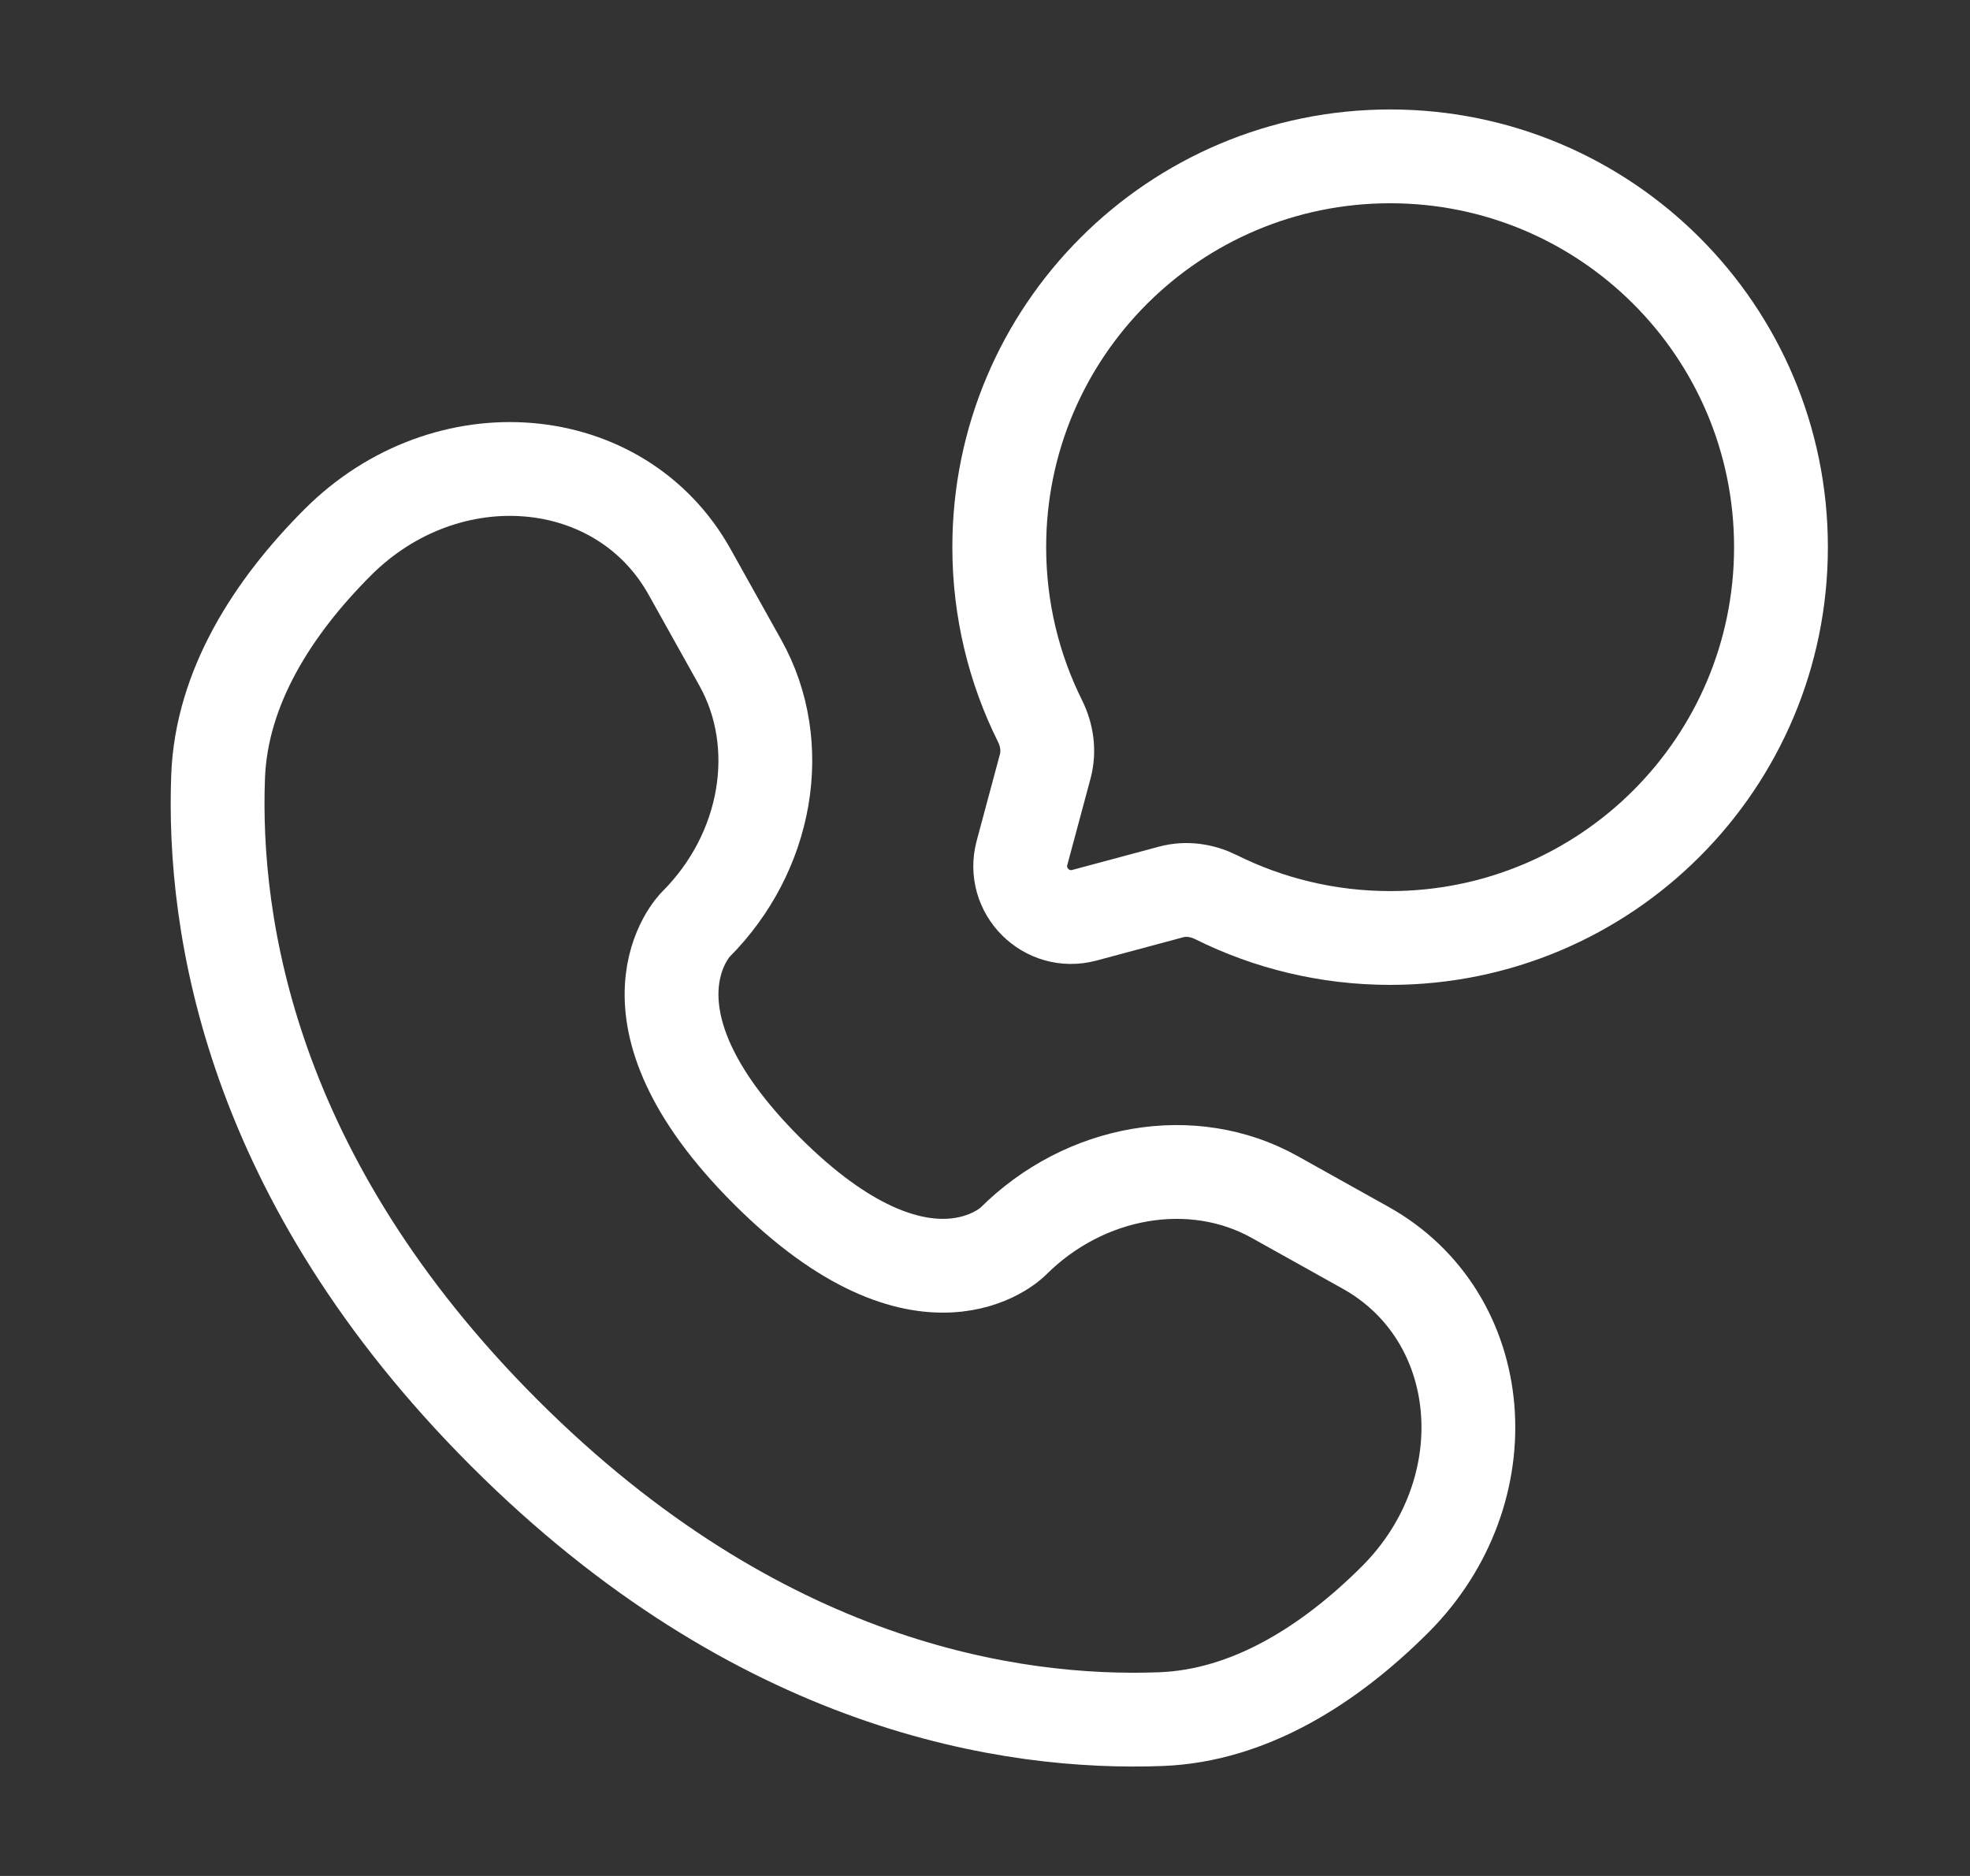 <?xml version="1.0" encoding="UTF-8"?>
<svg xmlns="http://www.w3.org/2000/svg" width="21" height="20" viewBox="0 0 21 20" fill="none">
  <rect x="0" y="0" width="21" height="20" fill="#333333" stroke="none"/>
  <g id="Linear / Call / Call Chat Rounded">
    <path id="Vector" d="M14.819 10C17.12 10 18.985 8.134 18.985 5.833C18.985 3.532 17.12 1.667 14.819 1.667C12.518 1.667 10.652 3.532 10.652 5.833C10.652 6.5 10.809 7.13 11.087 7.688C11.161 7.837 11.185 8.007 11.143 8.167L10.894 9.094C10.787 9.497 11.155 9.865 11.558 9.758L12.485 9.509C12.645 9.466 12.815 9.491 12.963 9.565C13.522 9.843 14.152 10 14.819 10Z" stroke="white"></path>
    <path id="Vector_2" d="M7.351 6.097L7.892 7.066C8.38 7.94 8.184 9.088 7.415 9.857C7.415 9.857 7.415 9.857 7.415 9.857C7.415 9.857 6.483 10.789 8.173 12.48C9.863 14.17 10.796 13.238 10.796 13.238C10.796 13.238 10.796 13.238 10.796 13.238C11.565 12.469 12.712 12.273 13.587 12.761L14.556 13.302C15.877 14.039 16.032 15.891 14.872 17.052C14.174 17.749 13.32 18.292 12.375 18.328C10.785 18.388 8.085 17.986 5.376 15.277C2.667 12.568 2.265 9.868 2.325 8.278C2.361 7.333 2.903 6.479 3.601 5.781C4.762 4.62 6.614 4.776 7.351 6.097Z" stroke="white" stroke-linecap="round"></path>
  </g>
</svg>
